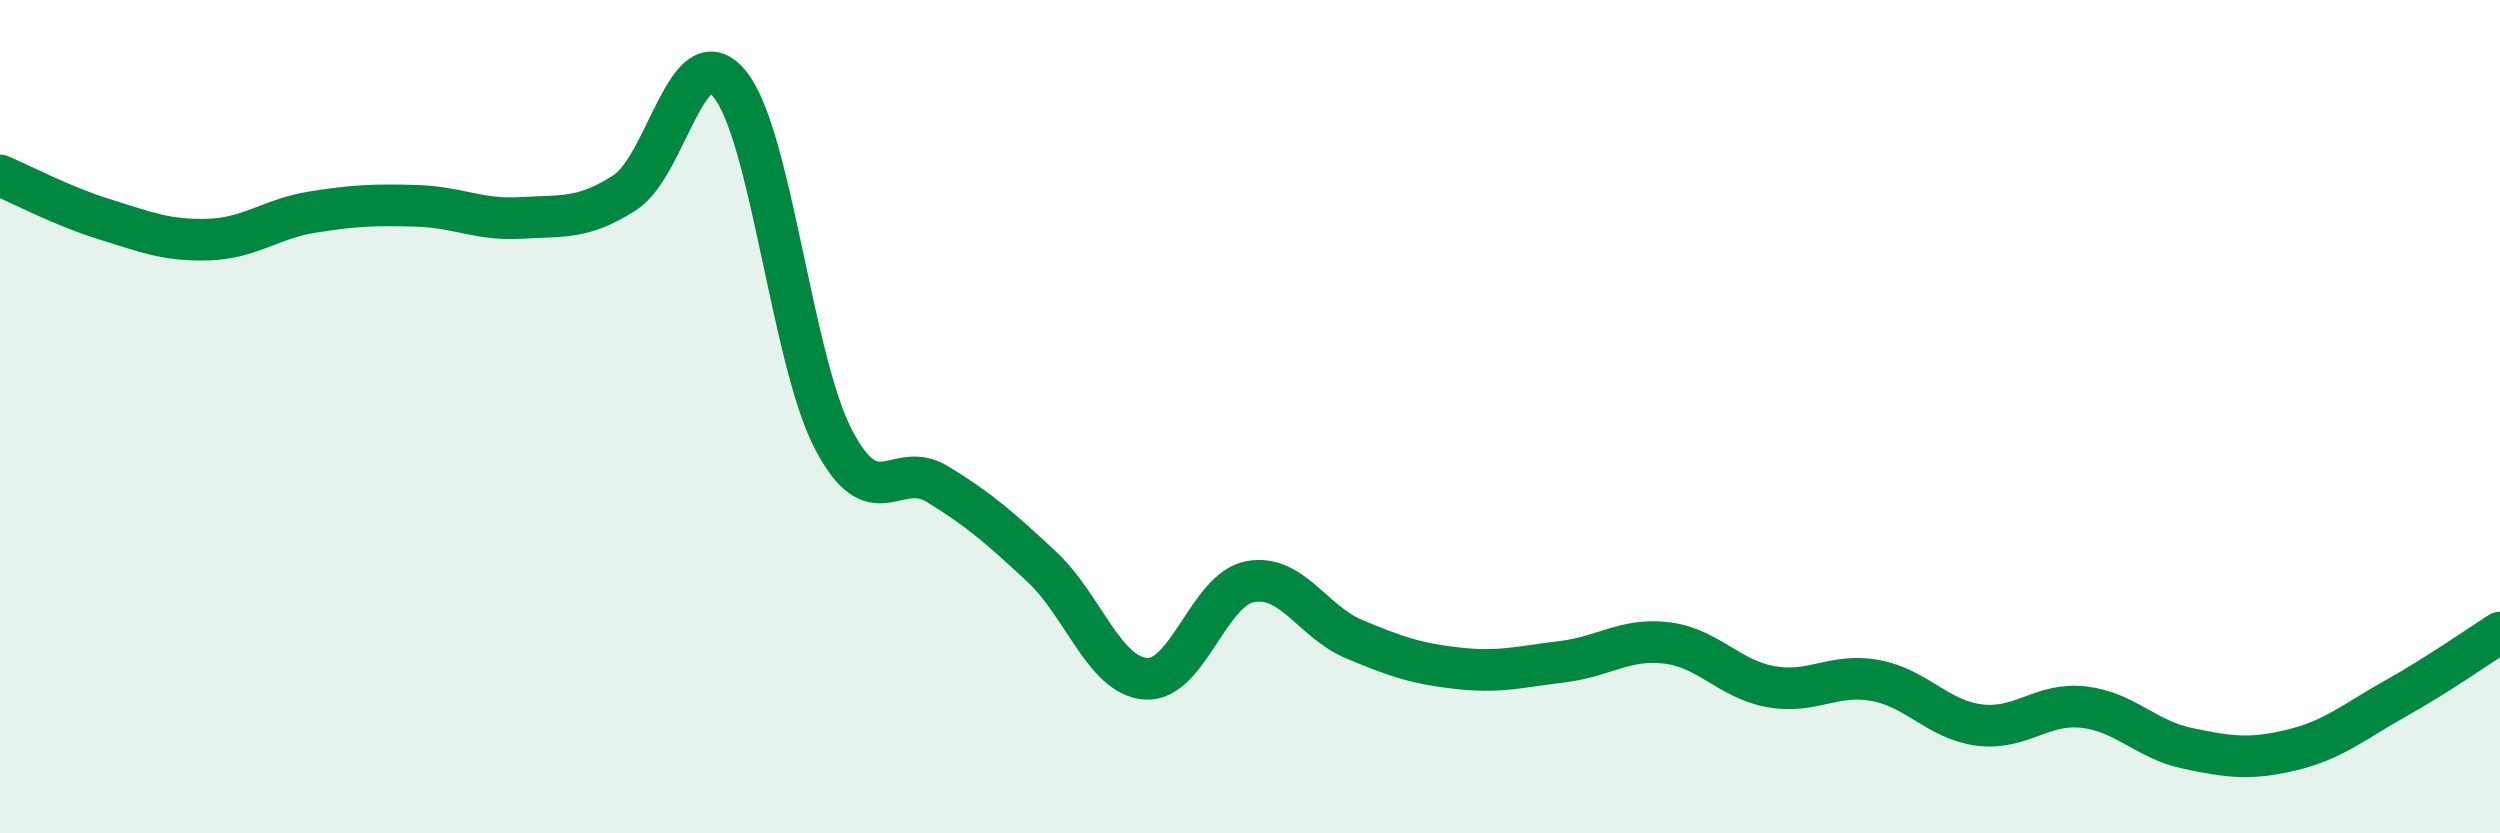 
    <svg width="60" height="20" viewBox="0 0 60 20" xmlns="http://www.w3.org/2000/svg">
      <path
        d="M 0,4.21 C 0.5,4.42 1.5,4.95 2.5,5.26 C 3.5,5.57 4,5.78 5,5.75 C 6,5.72 6.5,5.25 7.5,5.09 C 8.5,4.93 9,4.91 10,4.94 C 11,4.97 11.5,5.29 12.5,5.23 C 13.5,5.17 14,5.27 15,4.62 C 16,3.97 16.5,0.82 17.5,2 C 18.5,3.18 19,8.62 20,10.54 C 21,12.46 21.5,11.01 22.5,11.62 C 23.5,12.23 24,12.67 25,13.6 C 26,14.53 26.5,16.22 27.5,16.29 C 28.5,16.36 29,14.15 30,13.96 C 31,13.77 31.5,14.92 32.5,15.34 C 33.5,15.76 34,15.93 35,16.04 C 36,16.15 36.5,16 37.5,15.88 C 38.5,15.76 39,15.31 40,15.43 C 41,15.55 41.5,16.3 42.5,16.48 C 43.5,16.66 44,16.15 45,16.33 C 46,16.51 46.5,17.27 47.5,17.4 C 48.5,17.53 49,16.86 50,16.97 C 51,17.08 51.5,17.75 52.5,17.96 C 53.5,18.17 54,18.24 55,18 C 56,17.76 56.5,17.32 57.5,16.76 C 58.5,16.2 59.5,15.5 60,15.18L60 20L0 20Z"
        fill="#008740"
        opacity="0.1"
        stroke-linecap="round"
        stroke-linejoin="round"
      />
      <path
        d="M 0,4.21 C 0.5,4.42 1.5,4.95 2.5,5.26 C 3.5,5.57 4,5.78 5,5.75 C 6,5.72 6.5,5.25 7.5,5.09 C 8.5,4.93 9,4.91 10,4.94 C 11,4.97 11.5,5.29 12.5,5.23 C 13.5,5.17 14,5.27 15,4.62 C 16,3.97 16.5,0.82 17.5,2 C 18.5,3.18 19,8.62 20,10.54 C 21,12.46 21.5,11.01 22.5,11.62 C 23.5,12.23 24,12.67 25,13.6 C 26,14.53 26.5,16.22 27.5,16.29 C 28.5,16.36 29,14.15 30,13.96 C 31,13.77 31.5,14.92 32.5,15.34 C 33.5,15.76 34,15.93 35,16.04 C 36,16.15 36.5,16 37.5,15.88 C 38.5,15.76 39,15.31 40,15.43 C 41,15.55 41.5,16.3 42.5,16.48 C 43.5,16.66 44,16.15 45,16.33 C 46,16.51 46.5,17.27 47.5,17.4 C 48.5,17.53 49,16.86 50,16.97 C 51,17.08 51.5,17.75 52.5,17.96 C 53.5,18.17 54,18.24 55,18 C 56,17.76 56.5,17.32 57.5,16.76 C 58.5,16.2 59.5,15.5 60,15.18"
        stroke="#008740"
        stroke-width="1"
        fill="none"
        stroke-linecap="round"
        stroke-linejoin="round"
      />
    </svg>
  